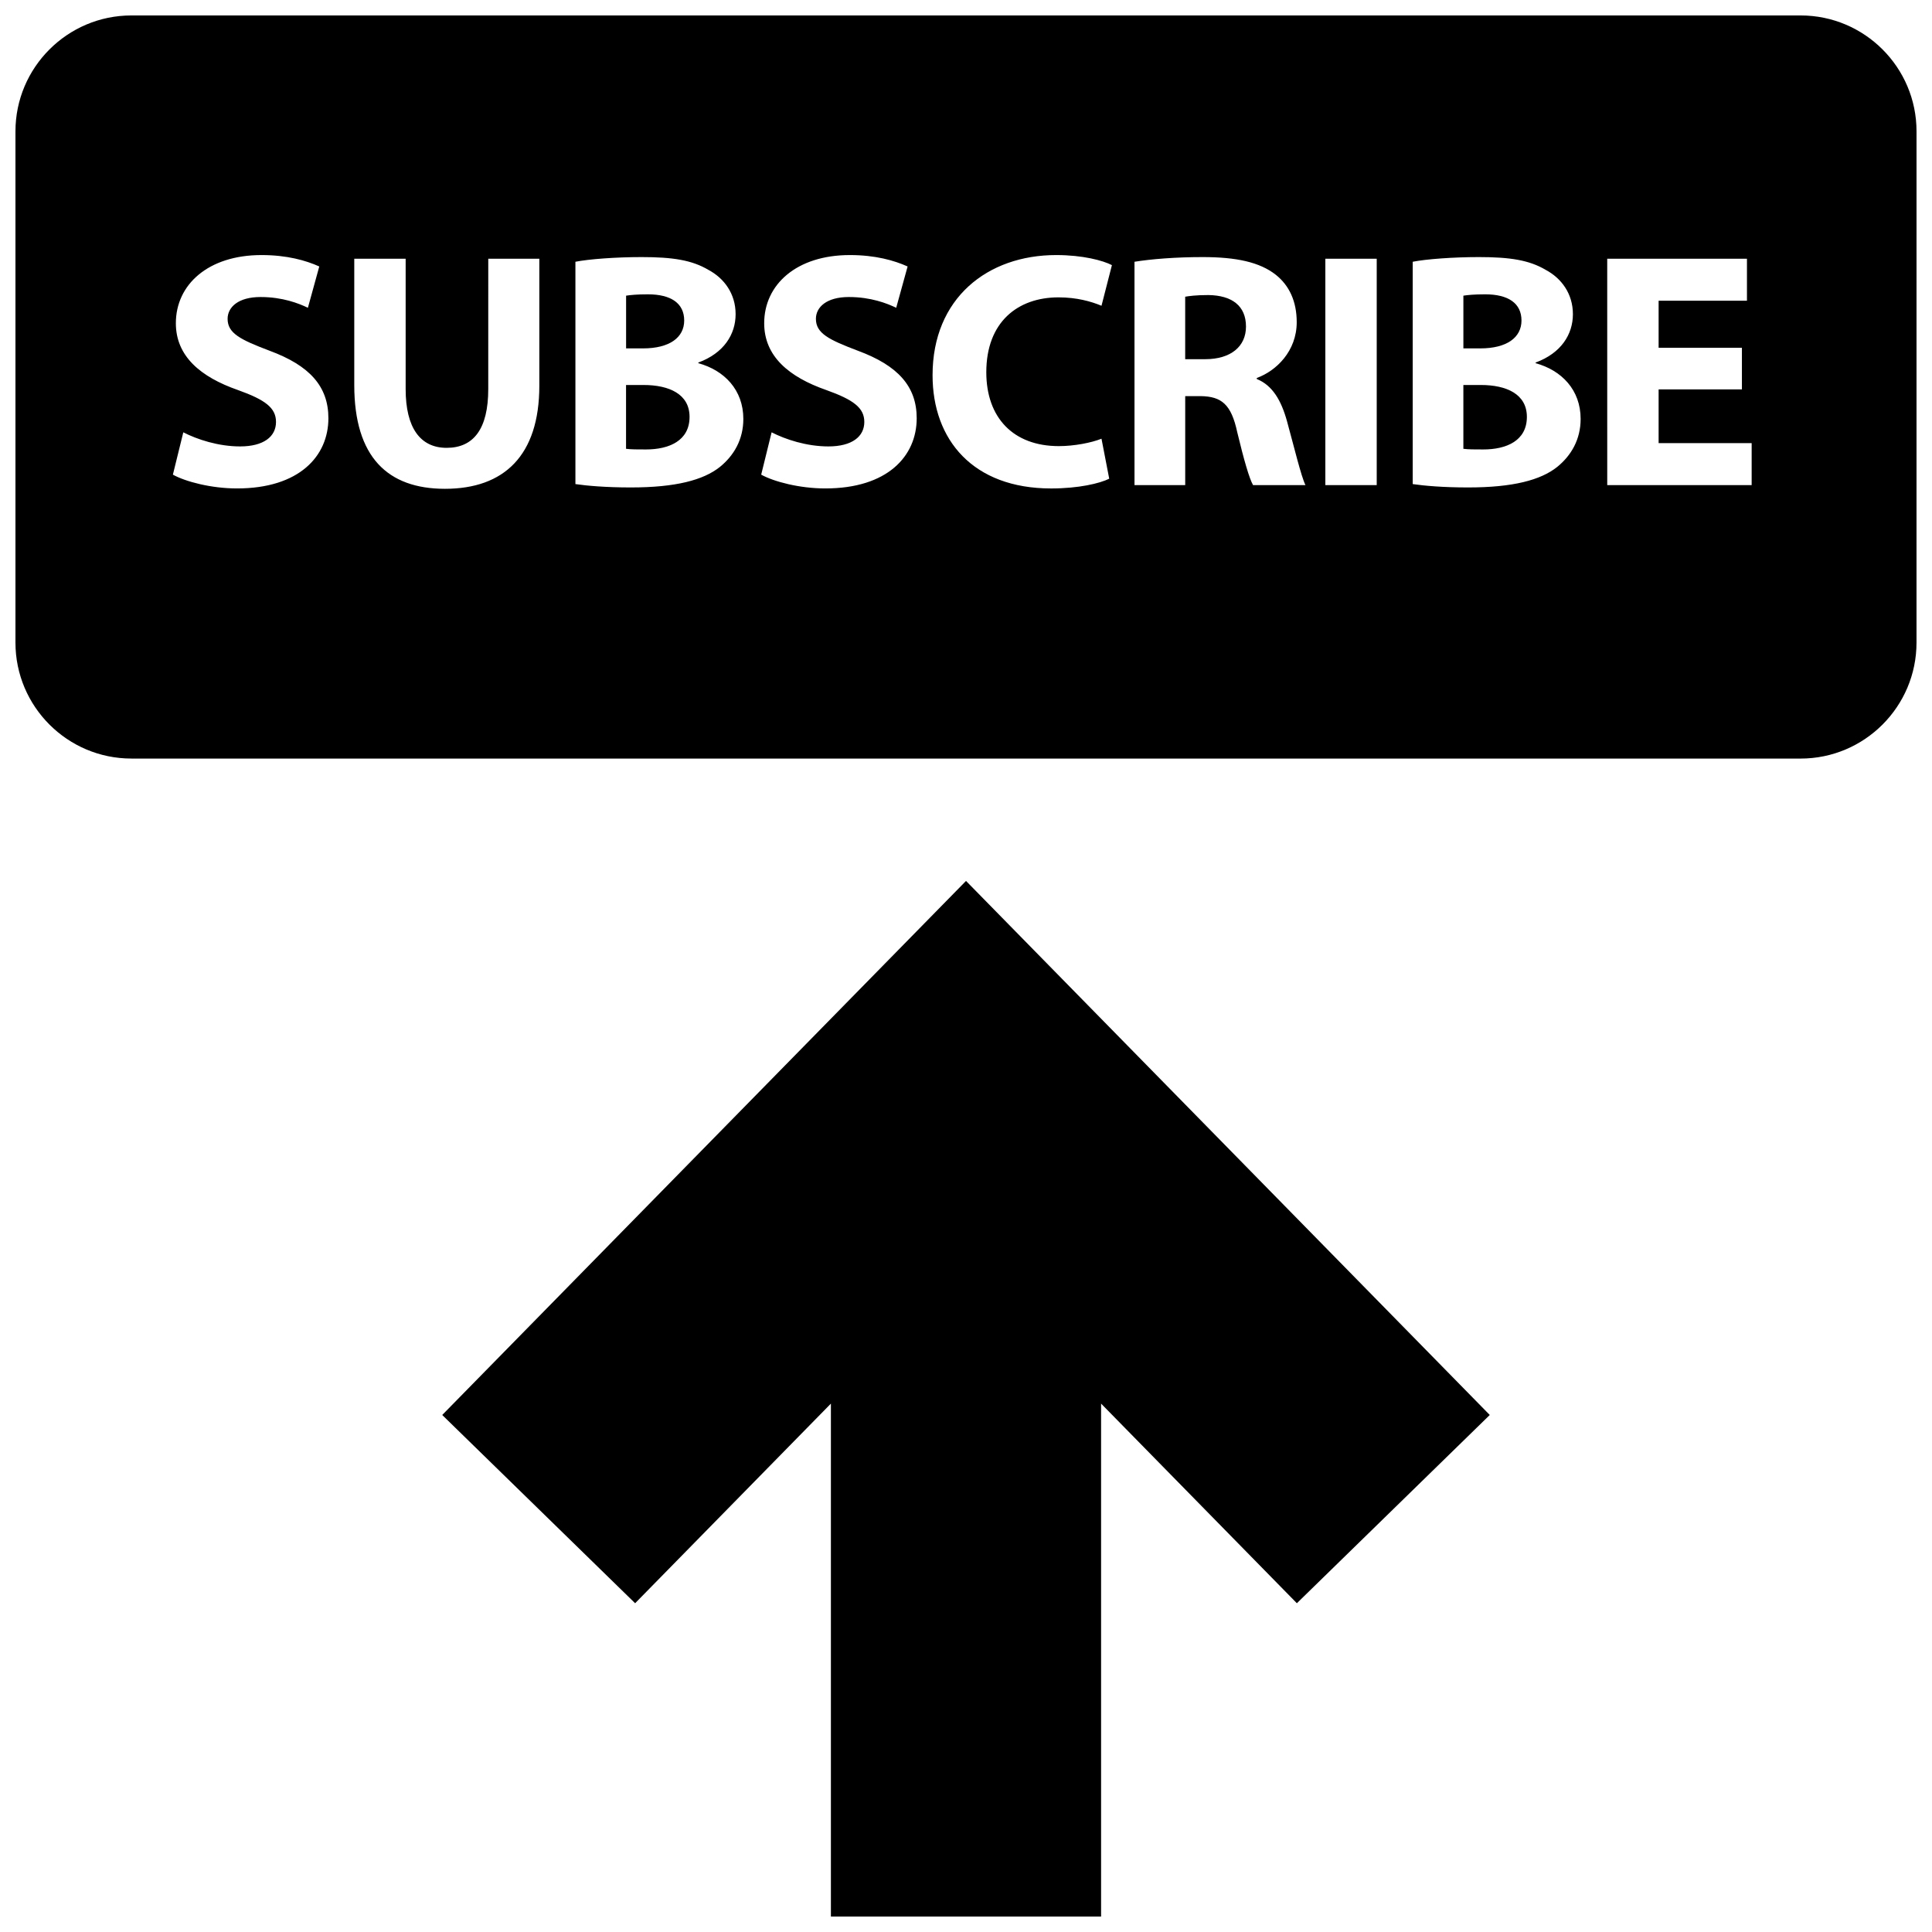 <?xml version="1.0" encoding="UTF-8"?>
<!-- Uploaded to: SVG Repo, www.svgrepo.com, Generator: SVG Repo Mixer Tools -->
<svg width="800px" height="800px" version="1.1" viewBox="144 144 512 512" xmlns="http://www.w3.org/2000/svg">
 <defs>
  <clipPath id="b">
   <path d="m261 377h278v274.9h-278z"/>
  </clipPath>
  <clipPath id="a">
   <path d="m148.09 148.09h503.81v197.91h-503.81z"/>
  </clipPath>
 </defs>
 <g clip-path="url(#b)">
  <path d="m435.8 651.9v-135.93l51.883 52.902 51.121-49.887-138.8-141.53-138.81 141.53 51.121 49.887 51.883-52.902v135.93z"/>
 </g>
 <path d="m325.32 228.94c0-4.543-3.465-6.941-9.613-6.941-2.938 0-4.629 0.18-5.785 0.355v13.973h4.449c7.125 0.008 10.949-2.93 10.949-7.387z"/>
 <path d="m474.2 230.55c0-5.519-3.738-8.273-9.973-8.359-3.289 0-5.156 0.27-6.141 0.441v16.555h5.344c6.762-0.004 10.77-3.387 10.77-8.637z"/>
 <path d="m326.74 254.48c0-6.055-5.434-8.453-12.195-8.453h-4.637v16.91c1.34 0.172 2.945 0.172 5.258 0.172 6.141 0.008 11.574-2.309 11.574-8.629z"/>
 <path d="m547.21 228.94c0-4.543-3.465-6.941-9.613-6.941-2.938 0-4.629 0.18-5.785 0.355v13.973h4.449c7.129 0.008 10.949-2.93 10.949-7.387z"/>
 <path d="m548.64 254.48c0-6.055-5.434-8.453-12.195-8.453h-4.637v16.91c1.34 0.172 2.945 0.172 5.258 0.172 6.137 0.008 11.574-2.309 11.574-8.629z"/>
 <g clip-path="url(#a)">
  <path d="m178.81 345.03h442.37c16.934 0 30.715-13.785 30.715-30.723l0.004-135.49c0.008-16.938-13.773-30.723-30.707-30.723h-442.38c-16.93 0-30.715 13.785-30.715 30.723v135.48c0 16.945 13.785 30.727 30.715 30.727zm391.12-132.46h37.031v11.125h-23.41v12.461h22.074v11.035h-22.074v14.242h24.656v11.133h-38.273zm-51.555 0.801c3.559-0.707 10.77-1.242 17.539-1.242 8.281 0 13.352 0.805 17.711 3.387 4.18 2.227 7.211 6.32 7.211 11.746 0 5.344-3.117 10.328-9.879 12.816v0.172c6.848 1.875 11.926 7.039 11.926 14.777 0 5.434-2.488 9.699-6.227 12.73-4.367 3.465-11.66 5.422-23.586 5.422-6.684 0-11.66-0.449-14.688-0.891v-58.918zm-23.145-0.801h13.617v59.992h-13.617zm-50.578 0.801c4.359-0.707 10.863-1.242 18.074-1.242 8.895 0 15.129 1.332 19.406 4.715 3.559 2.852 5.512 7.039 5.512 12.547 0 7.66-5.422 12.91-10.586 14.777v0.27c4.18 1.691 6.496 5.699 8.016 11.211 1.867 6.762 3.738 14.594 4.887 16.91h-13.887c-0.977-1.691-2.402-6.59-4.18-13.973-1.598-7.477-4.18-9.516-9.699-9.613h-4.102v23.586h-13.438zm-20.758-1.777c7.039 0 12.367 1.426 14.777 2.668l-2.762 10.77c-2.762-1.156-6.59-2.227-11.391-2.227-10.77 0-19.137 6.496-19.137 19.844 0 12.012 7.117 19.578 19.223 19.578 4.094 0 8.637-0.891 11.305-1.961l2.047 10.598c-2.488 1.242-8.094 2.582-15.398 2.582-20.734 0-31.418-12.91-31.418-30-0.004-20.461 14.602-31.852 32.754-31.852zm-60.906 35.777c-9.965-3.473-16.469-8.988-16.469-17.711 0-10.234 8.551-18.066 22.703-18.066 6.762 0 11.746 1.426 15.305 3.023l-3.023 10.949c-2.41-1.156-6.684-2.852-12.555-2.852-5.871 0-8.723 2.668-8.723 5.785 0 3.824 3.387 5.519 11.133 8.453 10.586 3.914 15.578 9.43 15.578 17.887 0 10.051-7.746 18.602-24.207 18.602-6.856 0-13.617-1.785-17.004-3.652l2.762-11.219c3.652 1.875 9.258 3.738 15.043 3.738 6.227 0 9.523-2.582 9.523-6.496-0.008-3.727-2.856-5.859-10.066-8.441zm-66.504-34c3.559-0.707 10.77-1.242 17.539-1.242 8.281 0 13.352 0.805 17.711 3.387 4.18 2.227 7.211 6.32 7.211 11.746 0 5.344-3.117 10.328-9.879 12.816v0.172c6.848 1.875 11.926 7.039 11.926 14.777 0 5.434-2.488 9.699-6.227 12.73-4.367 3.465-11.66 5.422-23.586 5.422-6.684 0-11.66-0.449-14.688-0.891v-58.918zm-58.59-0.801h13.609v34.535c0 10.328 3.914 15.578 10.863 15.578 7.117 0 11.027-4.984 11.027-15.578l0.004-34.535h13.531v33.645c0 18.516-9.352 27.324-25.008 27.324-15.137 0-24.035-8.359-24.035-27.504v-33.465zm-30.82 34.801c-9.957-3.473-16.469-8.988-16.469-17.711 0-10.234 8.551-18.066 22.703-18.066 6.762 0 11.746 1.426 15.305 3.023l-3.016 10.949c-2.41-1.156-6.684-2.852-12.555-2.852-5.871 0-8.723 2.668-8.723 5.785 0 3.824 3.387 5.519 11.133 8.453 10.586 3.914 15.578 9.43 15.578 17.887 0 10.051-7.738 18.602-24.207 18.602-6.856 0-13.617-1.785-17.004-3.652l2.762-11.219c3.652 1.875 9.258 3.738 15.043 3.738 6.227 0 9.523-2.582 9.523-6.496-0.004-3.727-2.863-5.859-10.074-8.441z"/>
 </g>
</svg>